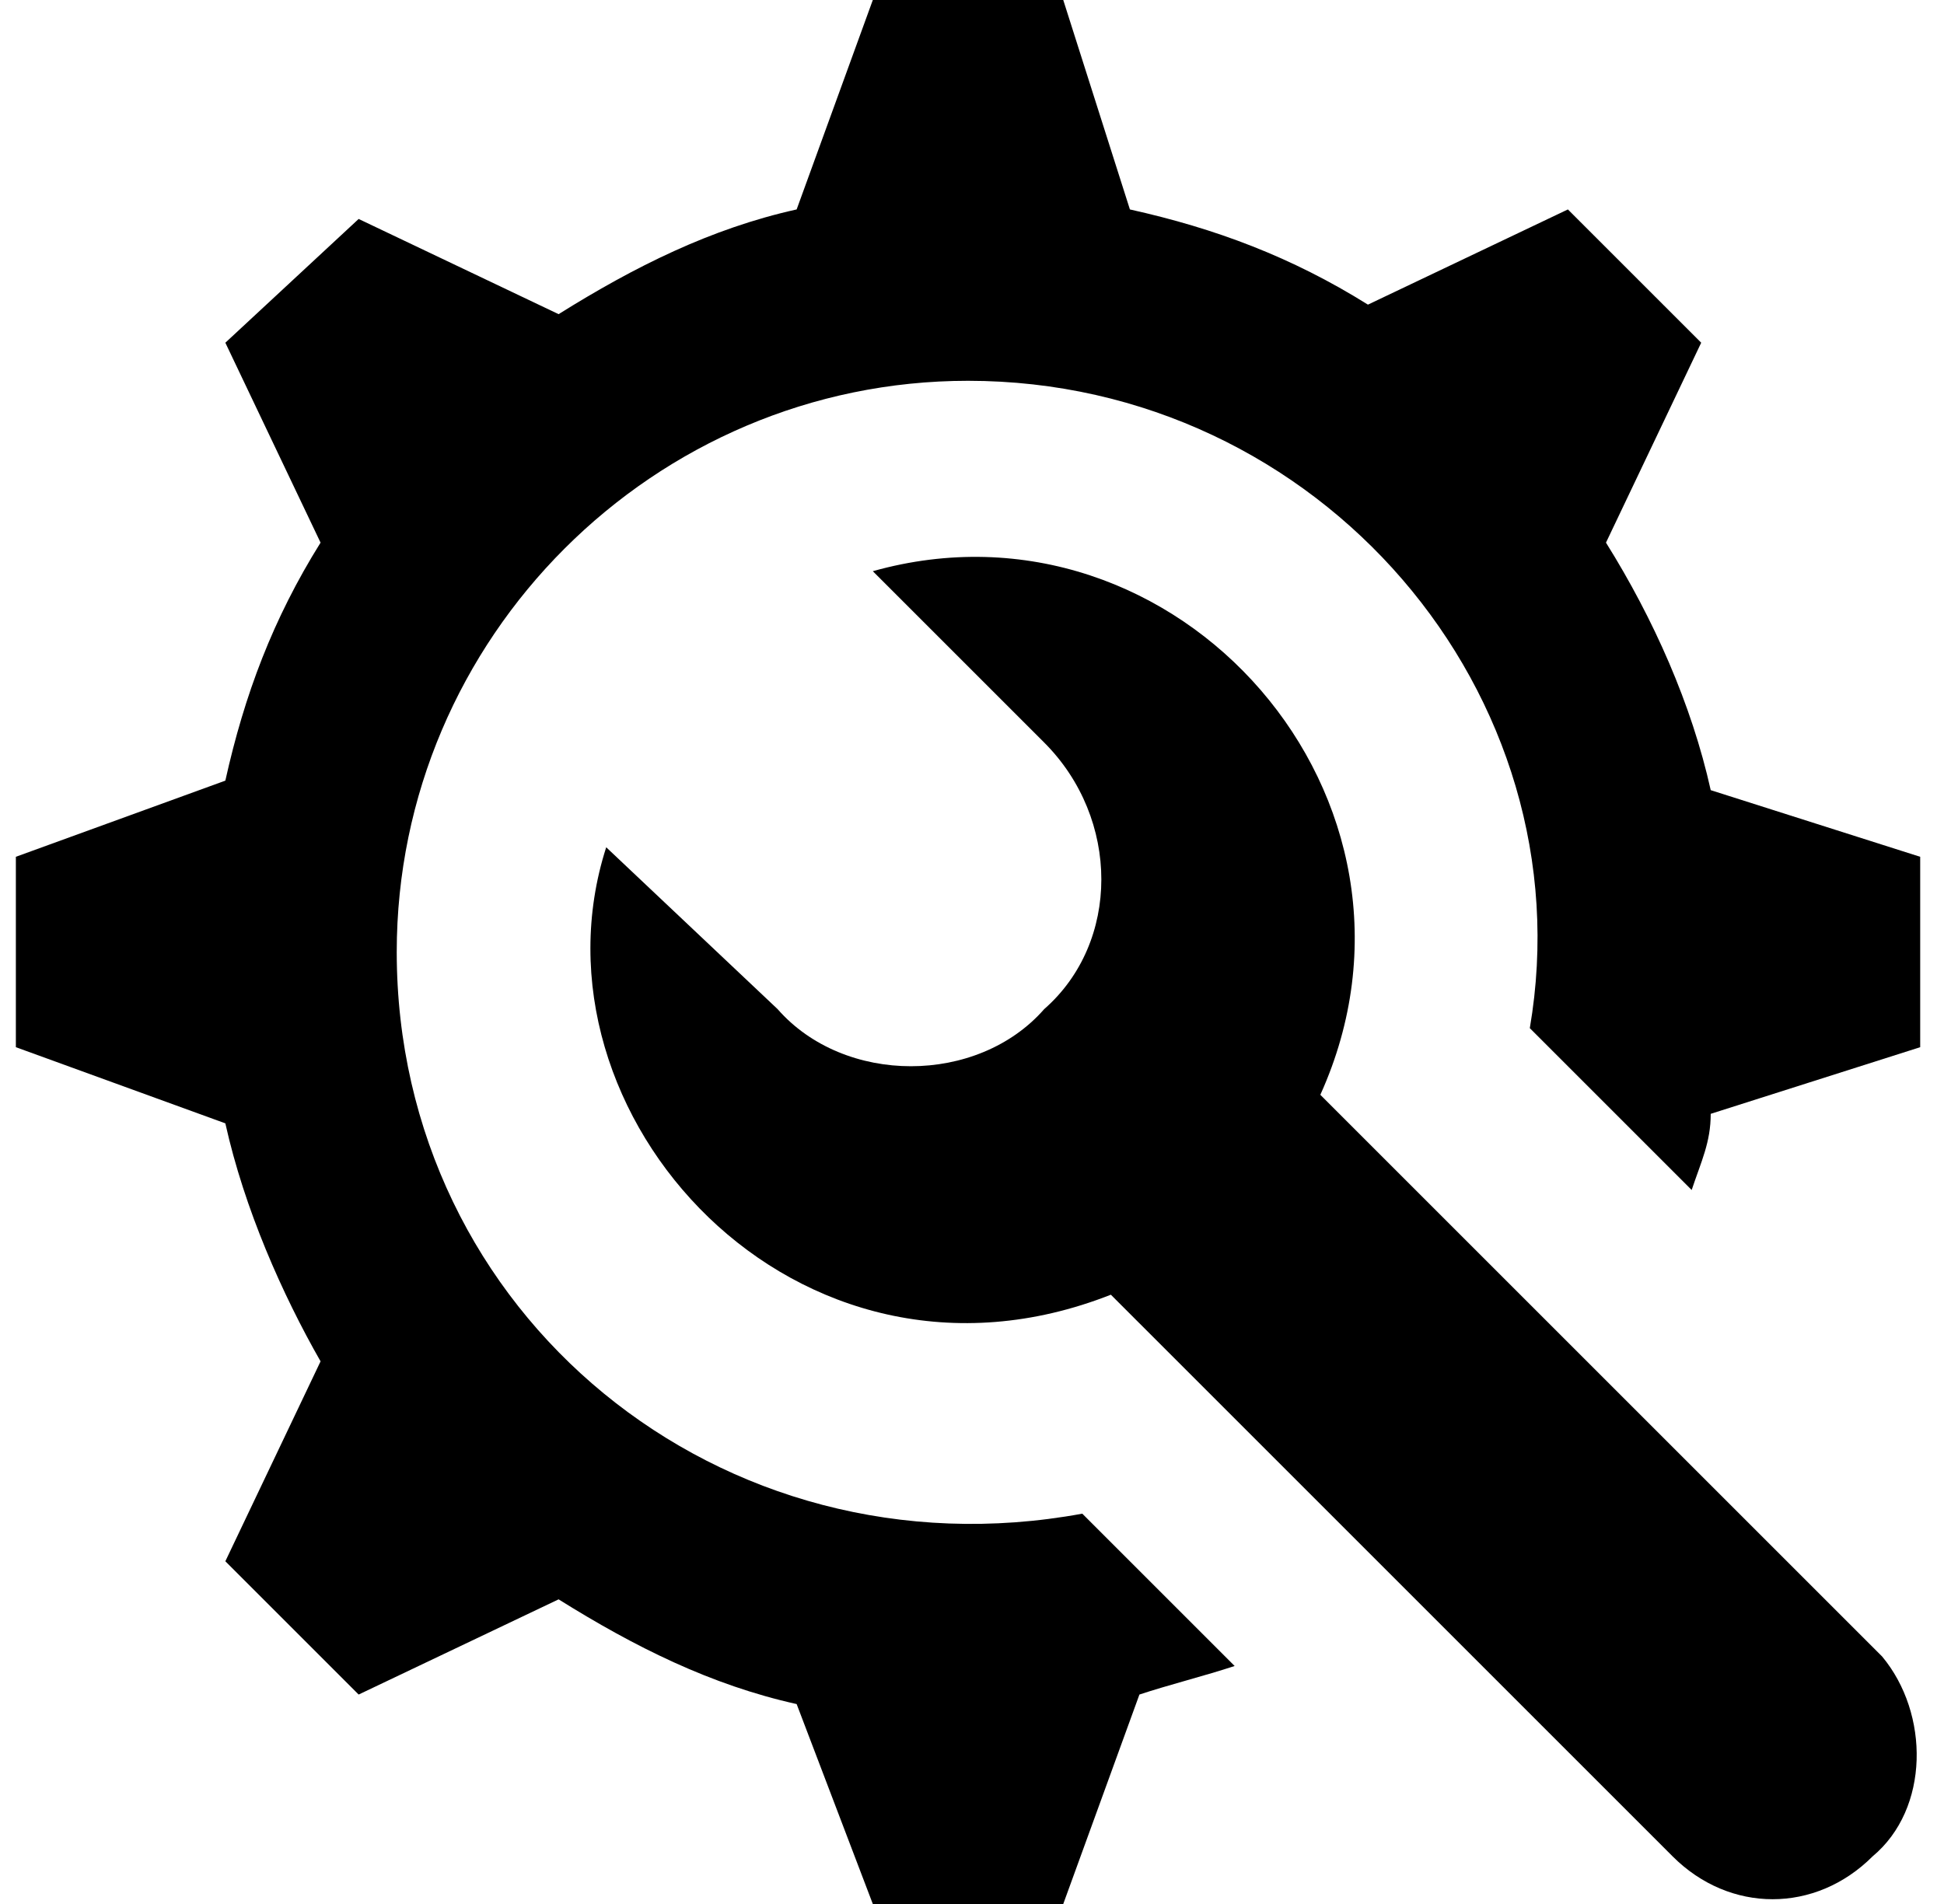 <svg width="49" height="48" viewBox="0 0 49 48" fill="none" xmlns="http://www.w3.org/2000/svg">
<path d="M43.12 19.92C42.64 17.76 41.68 15.6 40.48 13.68L42.88 8.64L39.52 5.28L34.48 7.68C32.56 6.48 30.64 5.76 28.48 5.28L26.8 0H22L20.08 5.28C17.92 5.76 16 6.72 14.08 7.92L9.04 5.52L5.68 8.64L8.08 13.68C6.88 15.6 6.16 17.52 5.68 19.68L0.4 21.6V26.4L5.68 28.32C6.16 30.48 7.12 32.64 8.08 34.32L5.68 39.36L9.04 42.72L14.08 40.32C16 41.52 17.92 42.48 20.08 42.96L22 48H26.8L28.72 42.72C29.44 42.48 30.4 42.24 31.12 42L27.28 38.16C18.16 39.84 10 33.12 10 24C10 16.08 16.48 9.6 24.4 9.6C33.28 9.6 40 17.52 38.56 25.92L42.64 30C42.88 29.28 43.12 28.8 43.12 28.08L48.4 26.4V21.6L43.12 19.92Z" fill="black"/>
<path d="M47.44 41.76L33.28 27.6C36.64 20.16 29.68 12.24 22 14.4L26.32 18.72C28.24 20.64 28.24 23.76 26.32 25.44C24.64 27.36 21.28 27.36 19.6 25.44L15.28 21.36C13.12 28.08 20.08 35.76 28 32.64L42.16 46.8C43.6 48.24 45.76 48.24 47.2 46.8C48.64 45.6 48.64 43.2 47.44 41.76Z" fill="black"/>
</svg>
